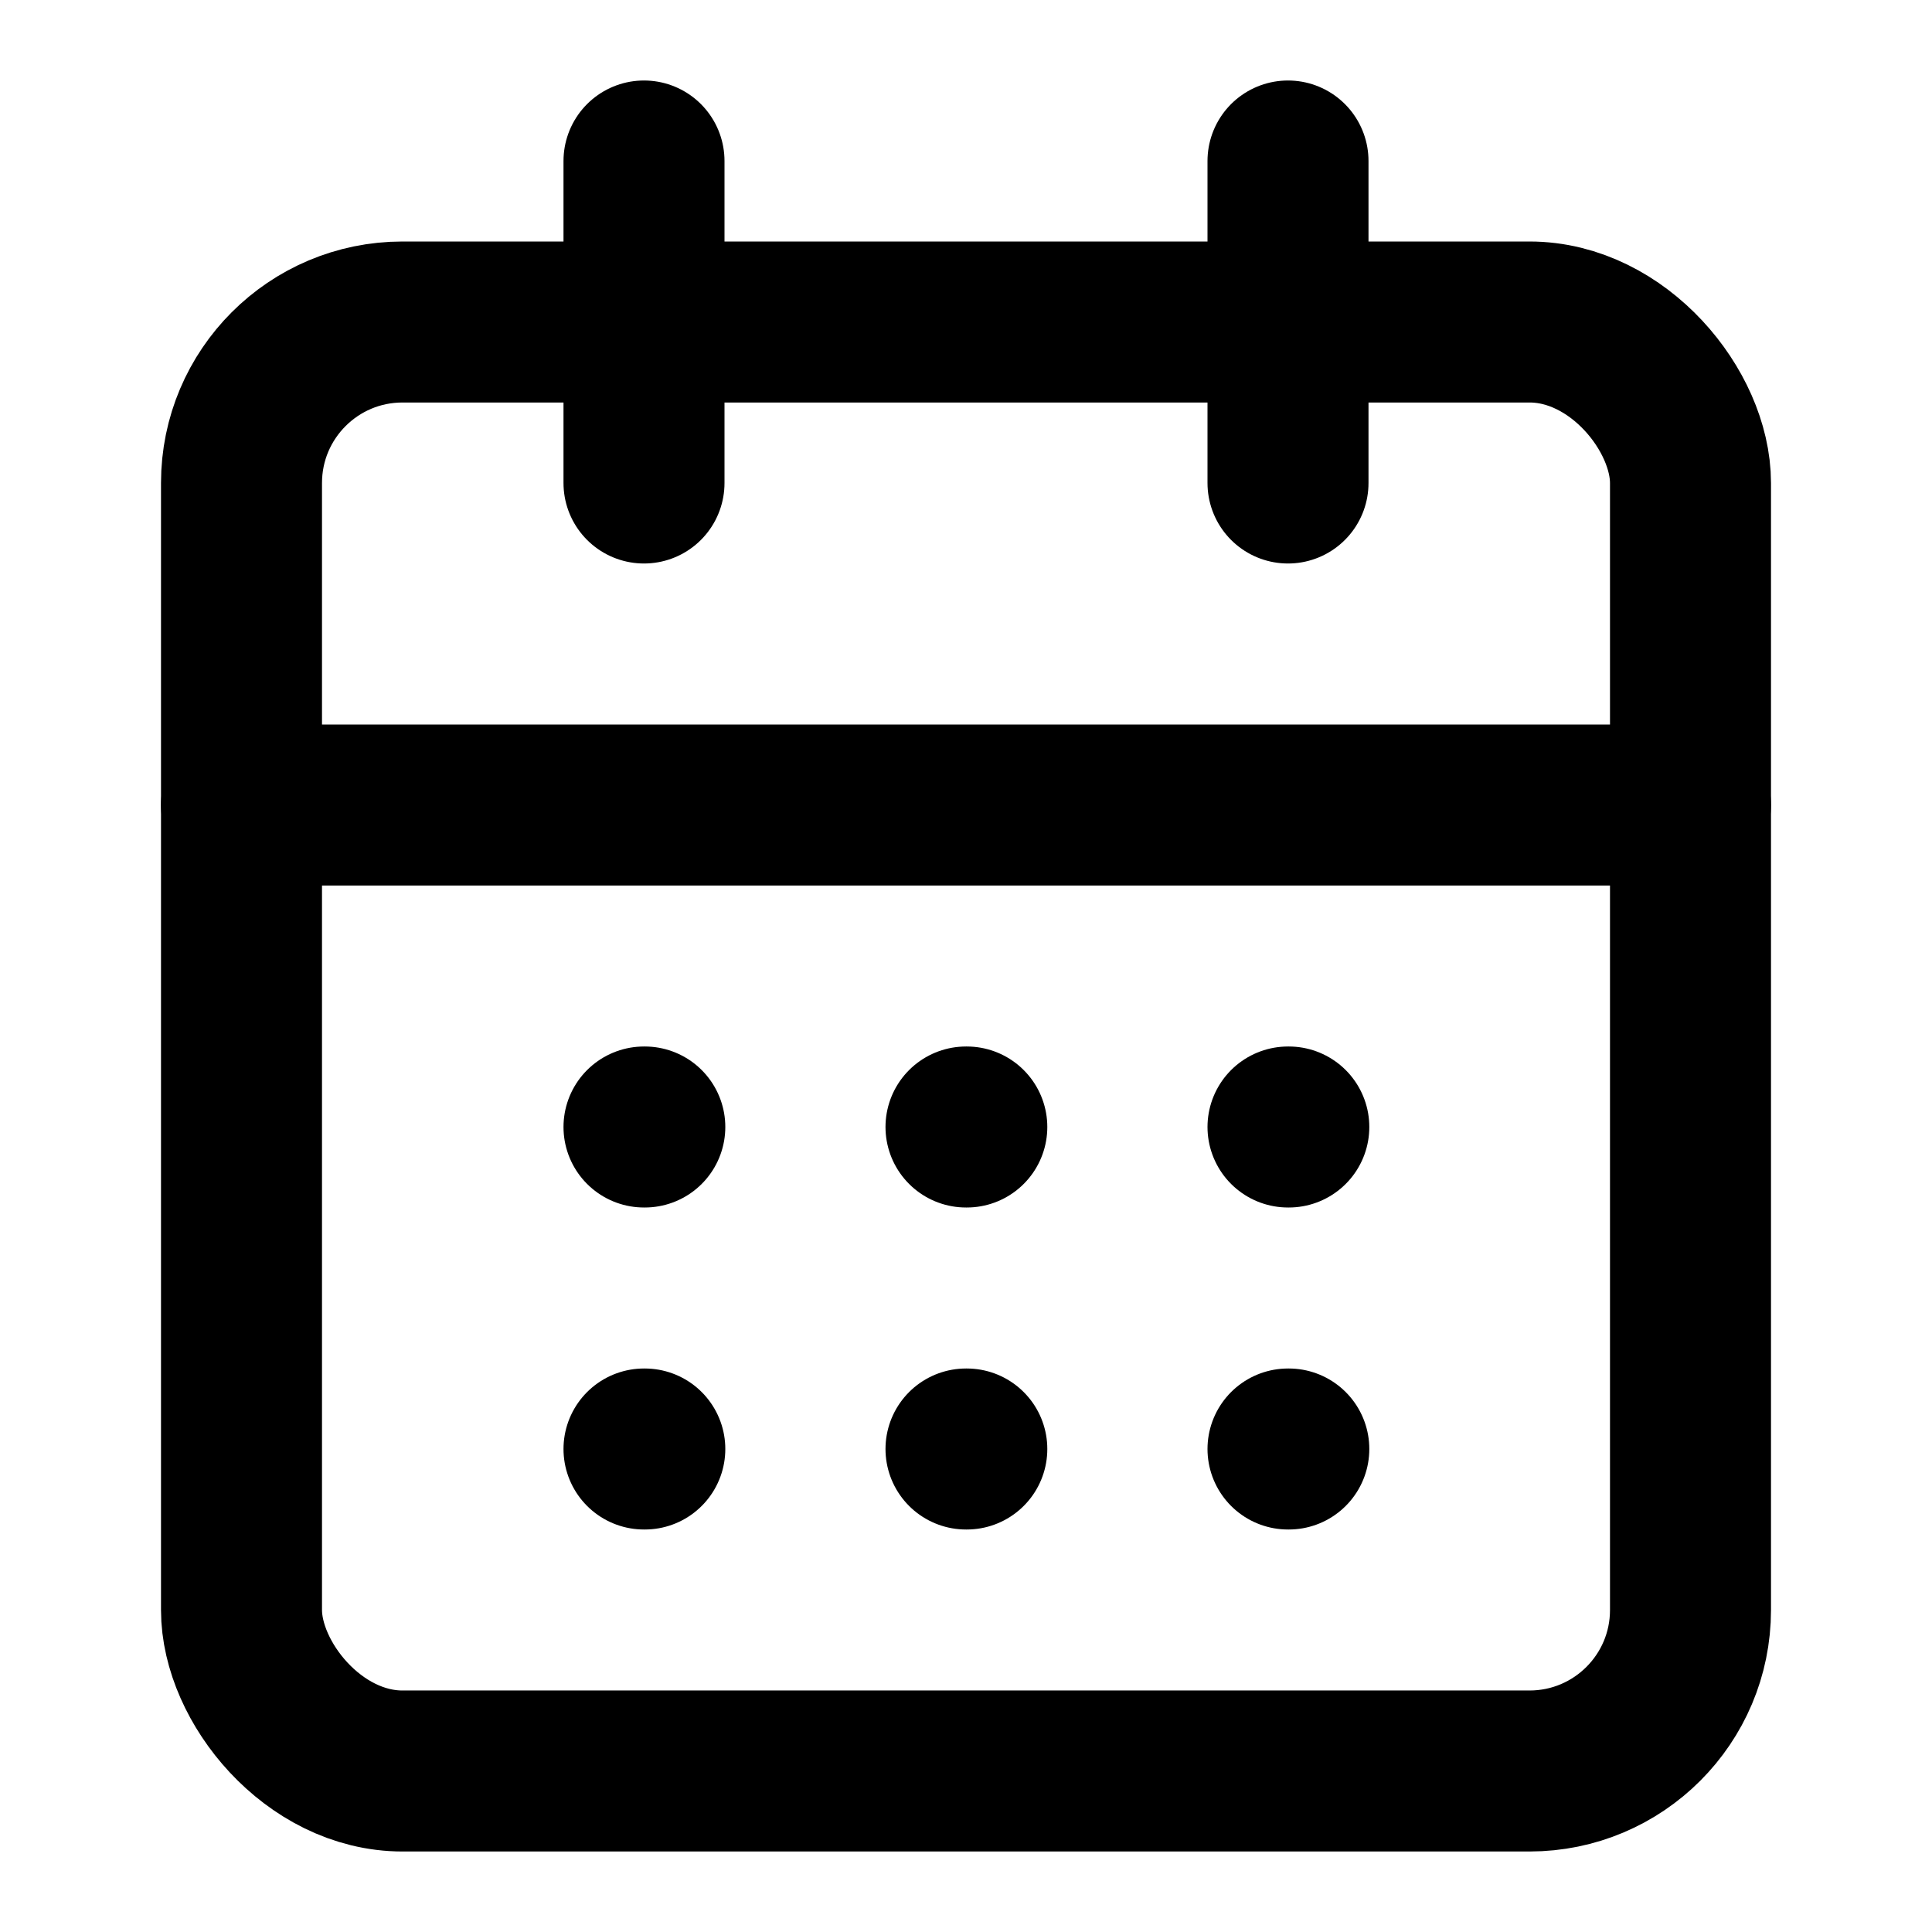 <svg xmlns="http://www.w3.org/2000/svg" width="24" height="24" viewBox="0 0 24 24" fill="none" stroke="currentColor" stroke-width="2" stroke-linecap="round" stroke-linejoin="round">
  <rect x="3" y="4" width="18" height="18" rx="2" ry="2"></rect>
  <line x1="16" y1="2" x2="16" y2="6"></line>
  <line x1="8" y1="2" x2="8" y2="6"></line>
  <line x1="3" y1="10" x2="21" y2="10"></line>
  <path d="M8 14h.01"></path>
  <path d="M12 14h.01"></path>
  <path d="M16 14h.01"></path>
  <path d="M8 18h.01"></path>
  <path d="M12 18h.01"></path>
  <path d="M16 18h.01"></path>

</svg>